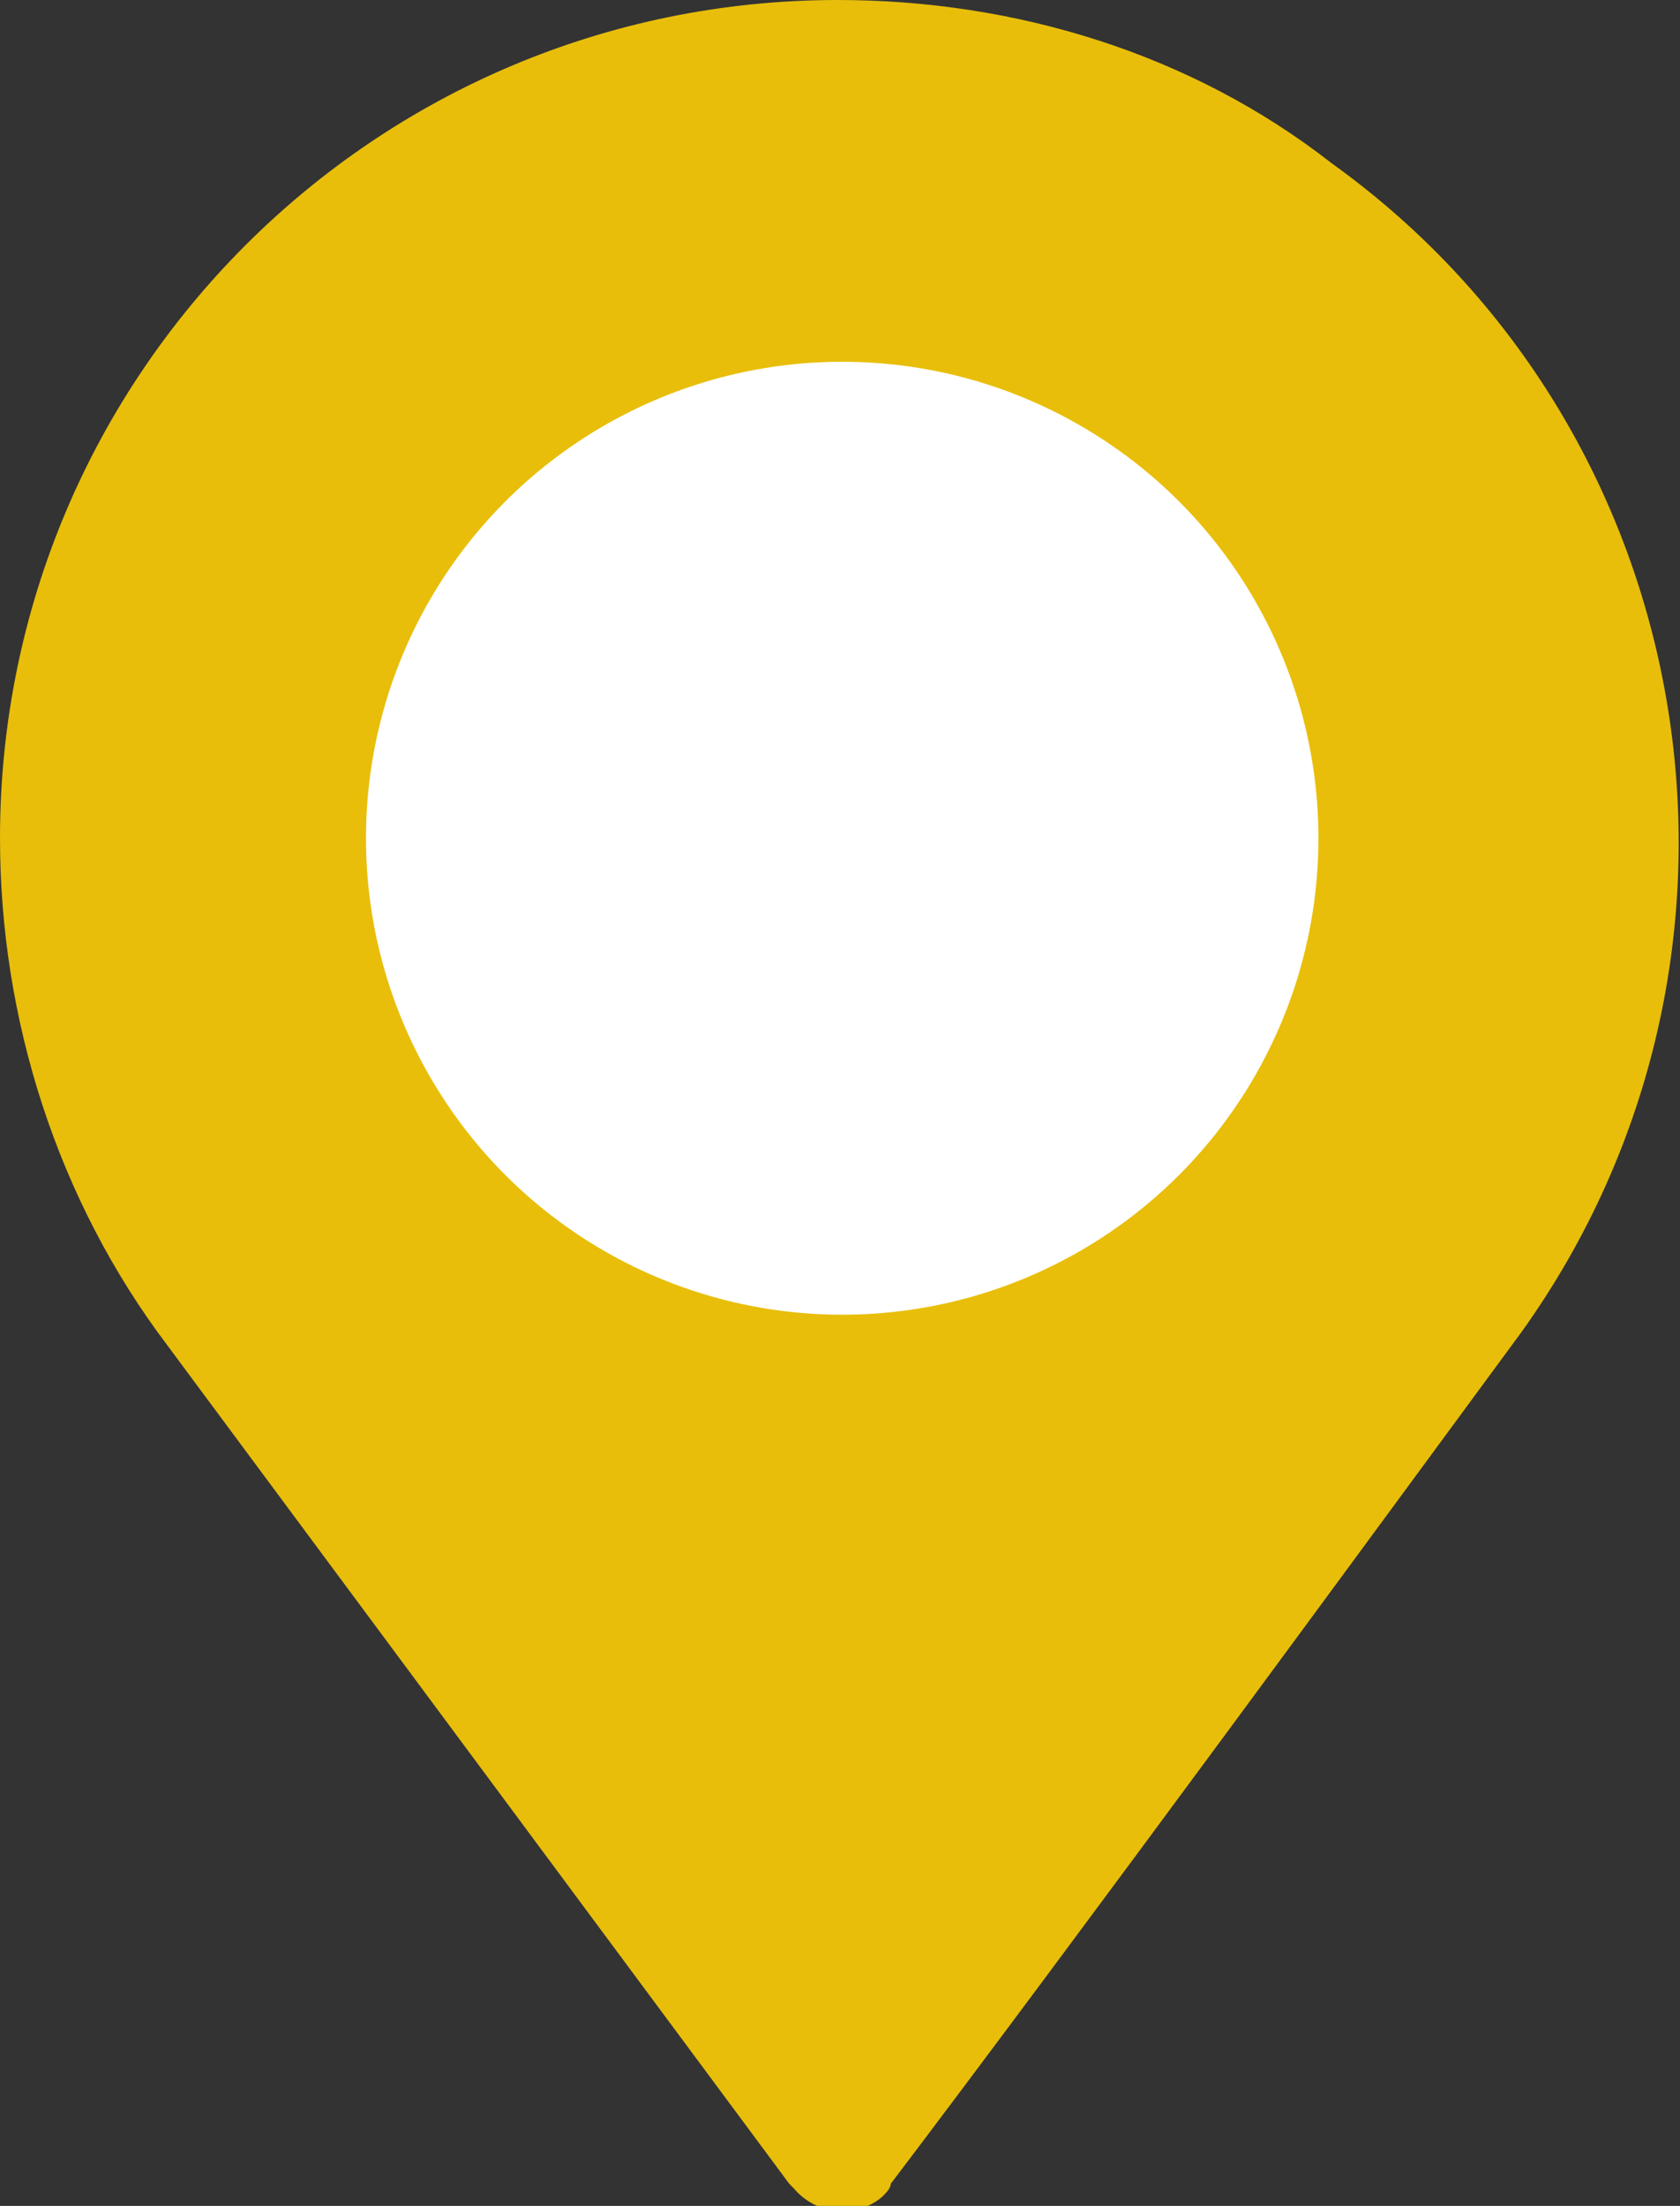 <?xml version="1.0" encoding="utf-8"?>
<!-- Generator: Adobe Illustrator 24.0.0, SVG Export Plug-In . SVG Version: 6.00 Build 0)  -->
<svg version="1.1" id="Layer_1" xmlns="http://www.w3.org/2000/svg" xmlns:xlink="http://www.w3.org/1999/xlink" x="0px" y="0px"
	 viewBox="0 0 38.1 50" style="enable-background:new 0 0 38.1 50;" xml:space="preserve">
<rect x="0" y="0" width="38.1" height="50" fill="#333333" stroke="none"/>
<style type="text/css">
	.st0{fill:#E8BE0A;}
	.st1{fill:#FFFFFF;}
</style>
<title>Asset 1</title>
<g id="Layer_2_1_">
	<g id="Capa_1">
		<path class="st0" d="M19,0C8.5,0,0,8.5,0,19c0,4.1,1.3,8.2,3.8,11.5l14.1,19c0,0,0.1,0.1,0.1,0.1c0.5,0.6,1.4,0.7,2,0.2
			c0.1-0.1,0.2-0.2,0.2-0.3c4.1-5.4,11.5-15.5,14.3-19.3l0,0l0,0c6.1-8.5,4.2-20.4-4.3-26.5C27,1.2,23,0,19,0z M19,29.3
			c-5.7,0-10.3-4.6-10.2-10.3c0-5.7,4.6-10.3,10.3-10.2c5.6,0,10.2,4.6,10.2,10.2C29.3,24.7,24.7,29.3,19,29.3
			C19,29.3,19,29.3,19,29.3z"/>
	</g>
</g>
<circle class="st1" cx="19.1" cy="19" r="10.8"/>
</svg>
